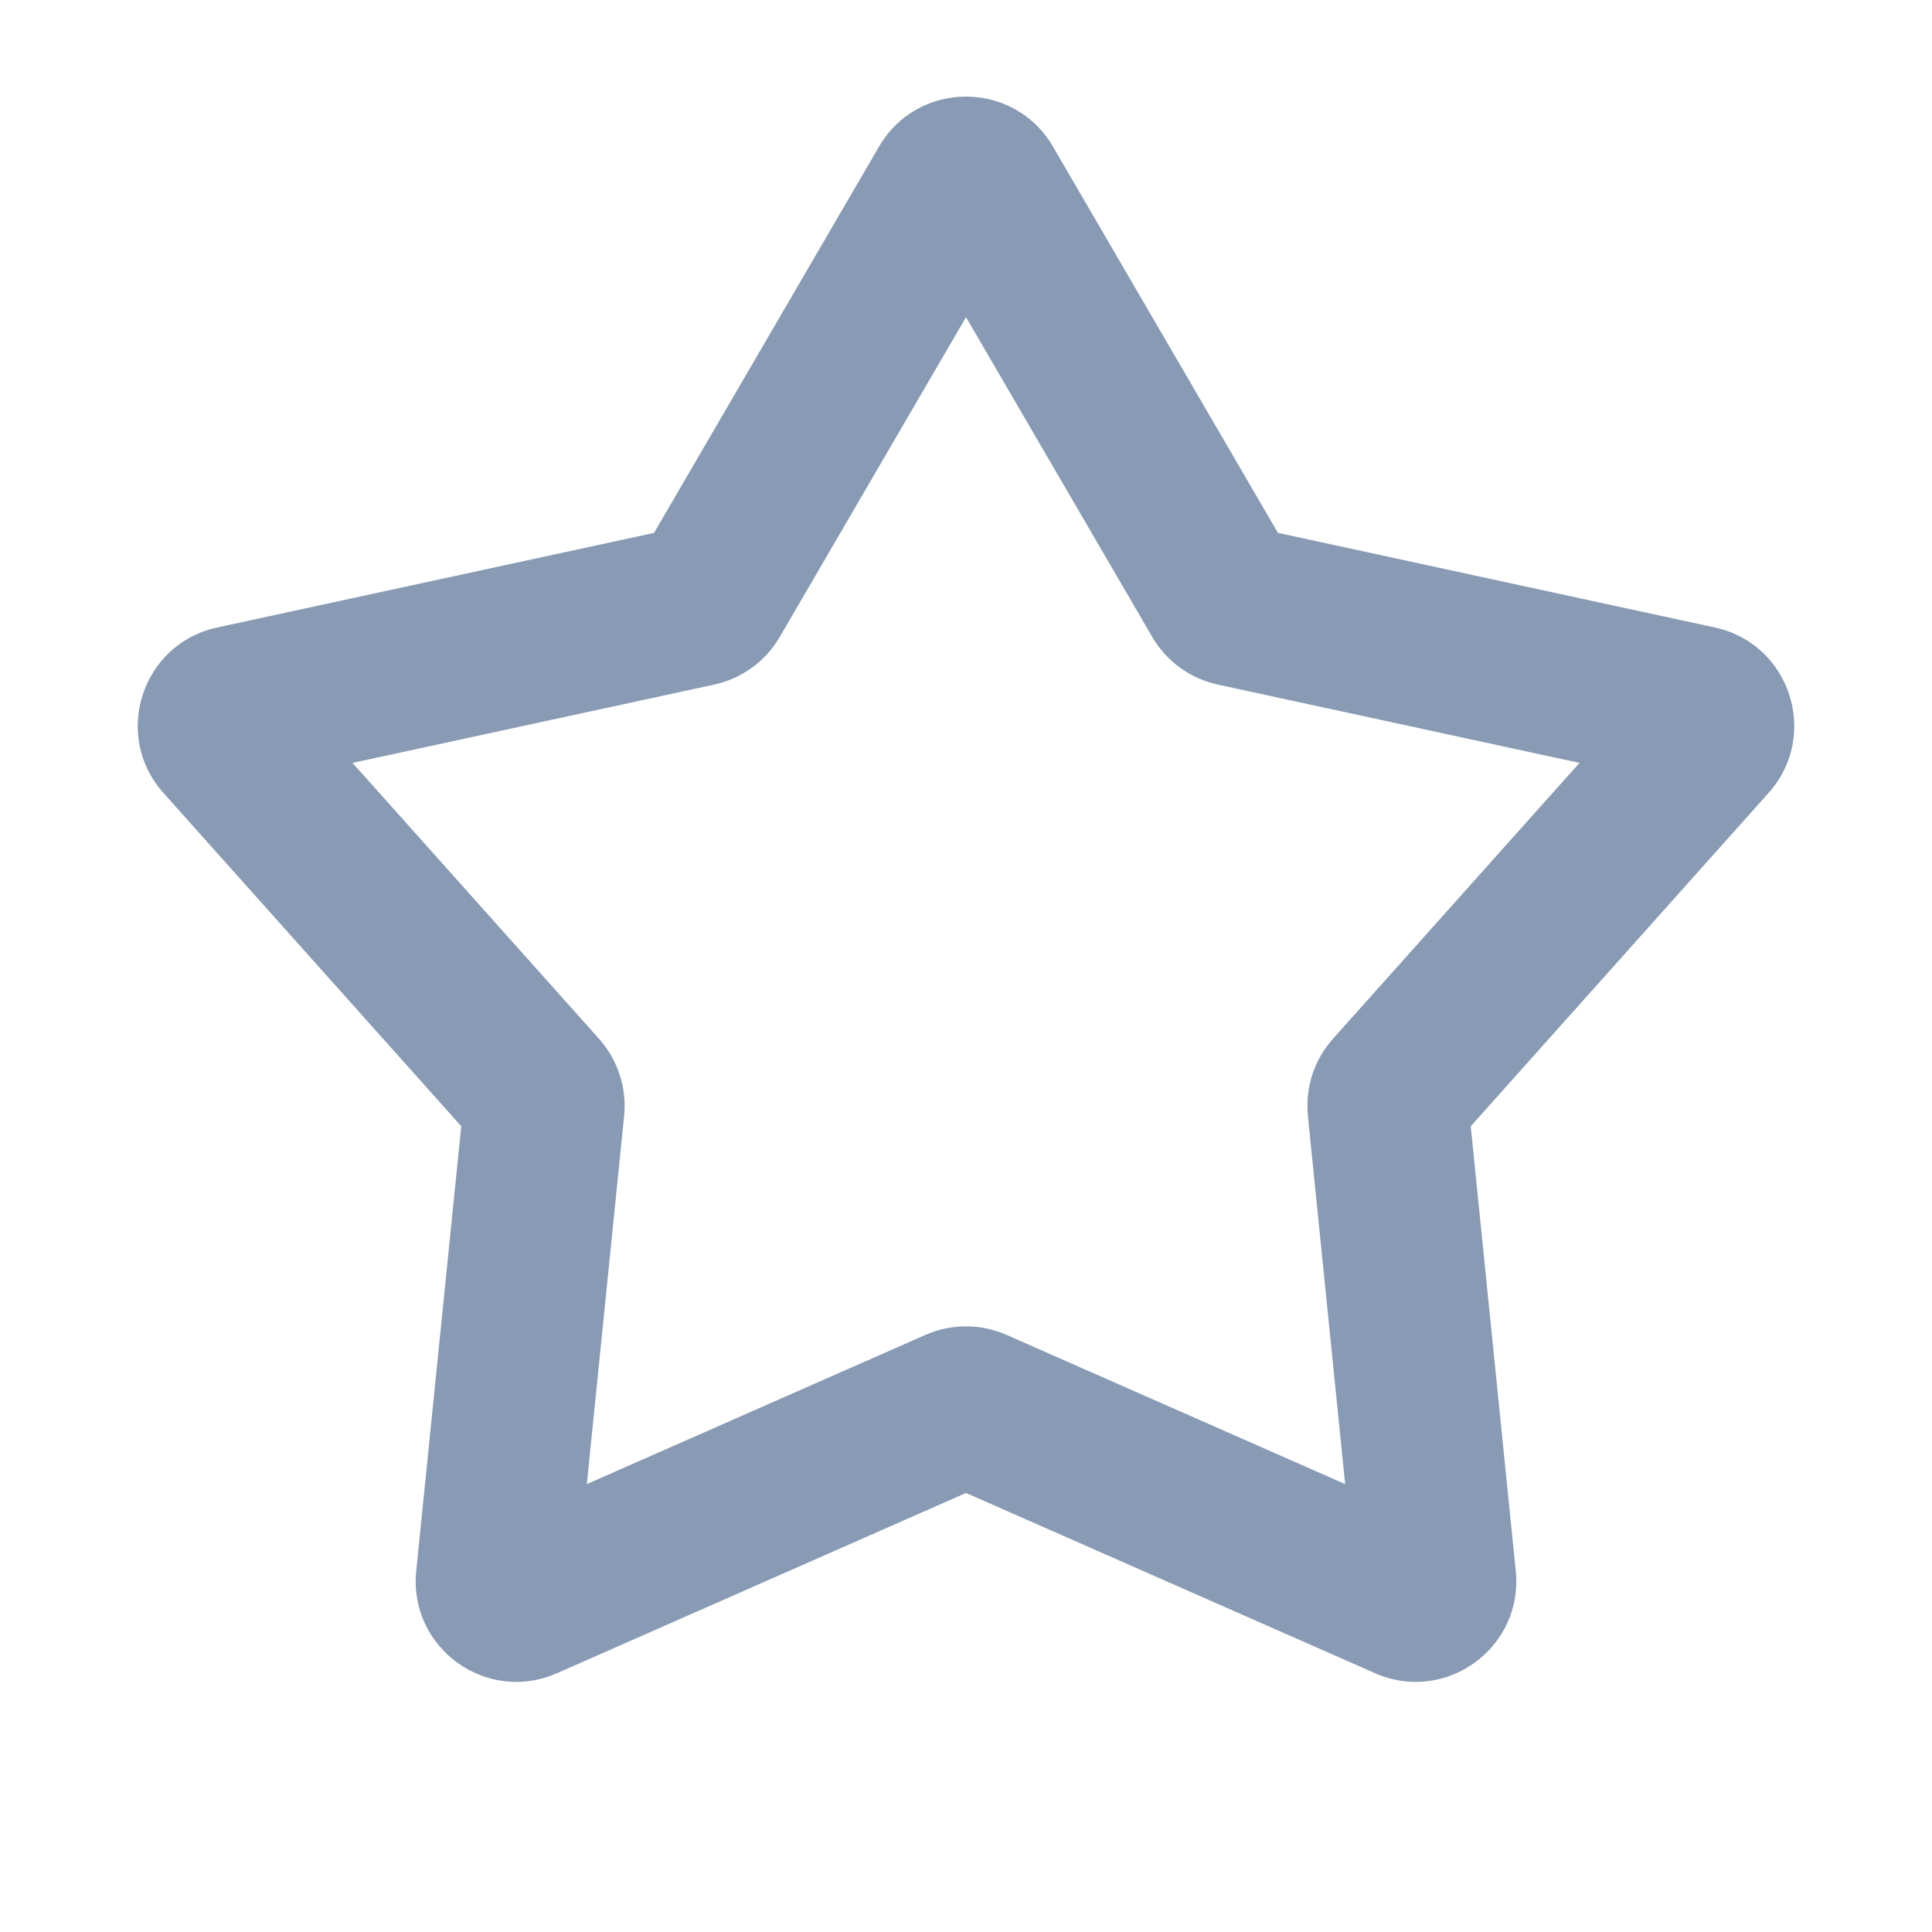 <?xml version="1.0" encoding="UTF-8"?>
<!DOCTYPE svg PUBLIC "-//W3C//DTD SVG 1.1//EN" "http://www.w3.org/Graphics/SVG/1.1/DTD/svg11.dtd">
<svg version="1.1" xmlns="http://www.w3.org/2000/svg" xmlns:xlink="http://www.w3.org/1999/xlink" x="0" y="0" width="800" height="800" viewBox="0, 0, 800, 800">
  <g id="页面-1">
    <path d="M363.993,60.696 C380.067,33.101 419.933,33.101 436.003,60.696 L529.17,220.653 L710.09,259.831 C741.3,266.589 753.62,304.502 732.343,328.316 L609.003,466.352 L627.65,650.522 C630.867,682.292 598.617,705.726 569.393,692.849 L400,618.202 L230.605,692.849 C201.383,705.726 169.132,682.292 172.349,650.522 L190.996,466.352 L67.657,328.316 C46.38,304.502 58.699,266.589 89.909,259.831 L270.828,220.653 L363.993,60.696 z M400,131.339 L322.891,263.726 C317.003,273.835 307.138,281.002 295.705,283.478 L145.969,315.902 L248.049,430.149 C255.843,438.869 259.611,450.469 258.433,462.106 L243,614.532 L383.197,552.752 C393.903,548.036 406.097,548.036 416.8,552.752 L557,614.532 L541.567,462.106 C540.387,450.469 544.157,438.869 551.95,430.149 L654.03,315.902 L504.293,283.478 C492.86,281.002 482.997,273.834 477.107,263.726 L400,131.339 z" fill="#889AB4" id="形状"/>
  </g>
</svg>
